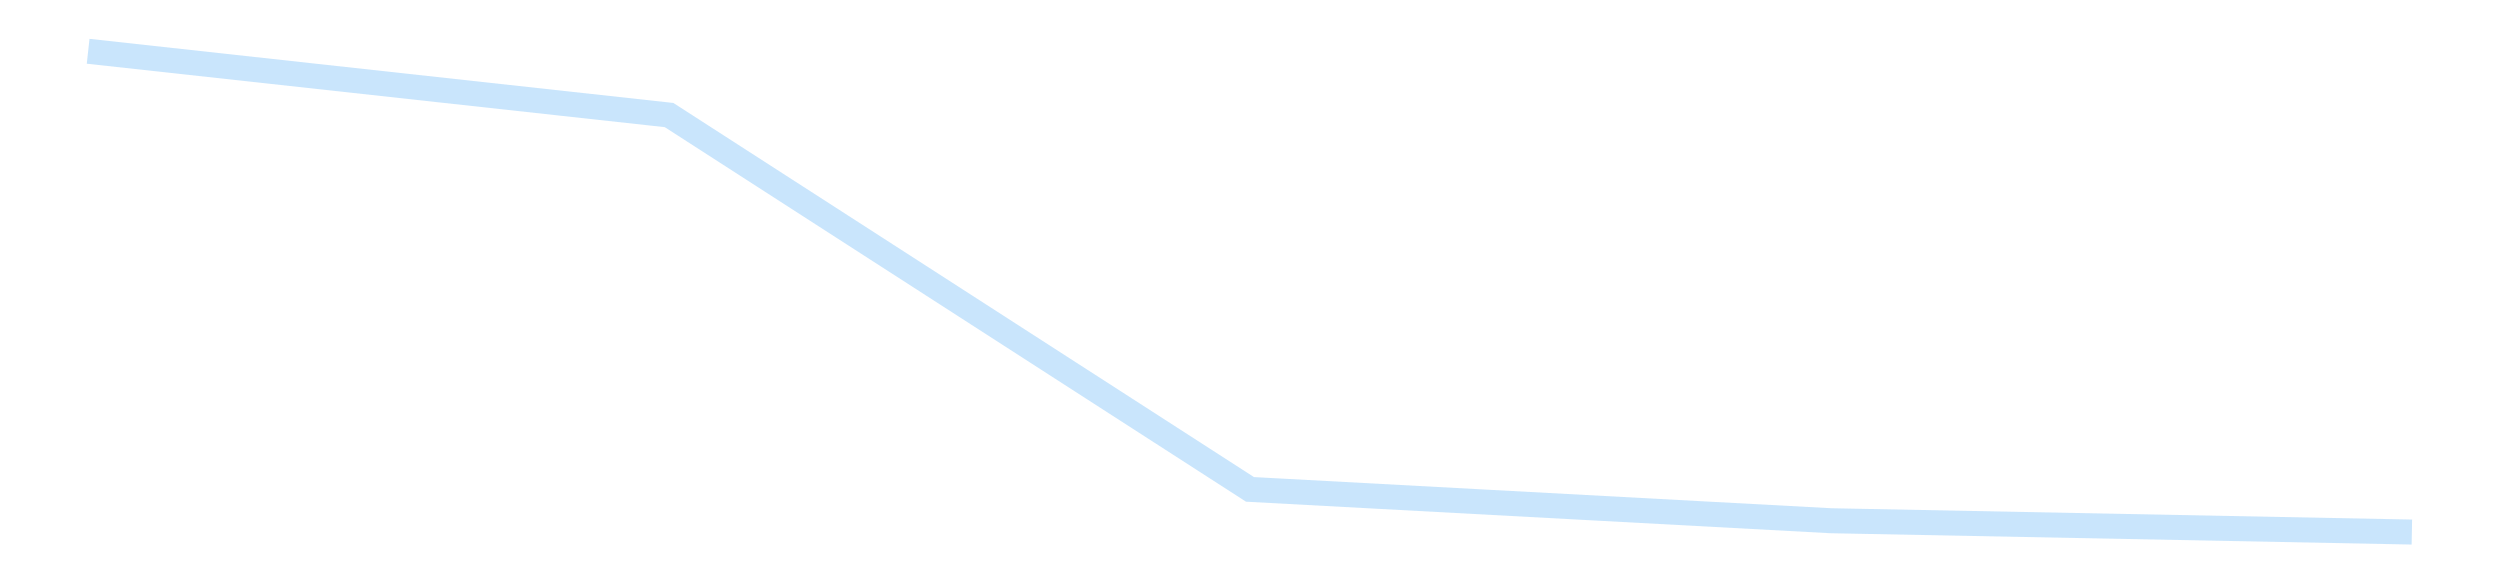 <?xml version='1.0' encoding='utf-8'?>
<svg xmlns="http://www.w3.org/2000/svg" xmlns:xlink="http://www.w3.org/1999/xlink" id="chart-1a391aa4-1c46-4c6d-b811-6a90f98fb642" class="pygal-chart pygal-sparkline" viewBox="0 0 300 70" width="300" height="70"><!--Generated with pygal 3.0.4 (lxml) ©Kozea 2012-2016 on 2025-11-03--><!--http://pygal.org--><!--http://github.com/Kozea/pygal--><defs><style type="text/css">#chart-1a391aa4-1c46-4c6d-b811-6a90f98fb642{-webkit-user-select:none;-webkit-font-smoothing:antialiased;font-family:Consolas,"Liberation Mono",Menlo,Courier,monospace}#chart-1a391aa4-1c46-4c6d-b811-6a90f98fb642 .title{font-family:Consolas,"Liberation Mono",Menlo,Courier,monospace;font-size:16px}#chart-1a391aa4-1c46-4c6d-b811-6a90f98fb642 .legends .legend text{font-family:Consolas,"Liberation Mono",Menlo,Courier,monospace;font-size:14px}#chart-1a391aa4-1c46-4c6d-b811-6a90f98fb642 .axis text{font-family:Consolas,"Liberation Mono",Menlo,Courier,monospace;font-size:10px}#chart-1a391aa4-1c46-4c6d-b811-6a90f98fb642 .axis text.major{font-family:Consolas,"Liberation Mono",Menlo,Courier,monospace;font-size:10px}#chart-1a391aa4-1c46-4c6d-b811-6a90f98fb642 .text-overlay text.value{font-family:Consolas,"Liberation Mono",Menlo,Courier,monospace;font-size:16px}#chart-1a391aa4-1c46-4c6d-b811-6a90f98fb642 .text-overlay text.label{font-family:Consolas,"Liberation Mono",Menlo,Courier,monospace;font-size:10px}#chart-1a391aa4-1c46-4c6d-b811-6a90f98fb642 .tooltip{font-family:Consolas,"Liberation Mono",Menlo,Courier,monospace;font-size:14px}#chart-1a391aa4-1c46-4c6d-b811-6a90f98fb642 text.no_data{font-family:Consolas,"Liberation Mono",Menlo,Courier,monospace;font-size:64px}
#chart-1a391aa4-1c46-4c6d-b811-6a90f98fb642{background-color:transparent}#chart-1a391aa4-1c46-4c6d-b811-6a90f98fb642 path,#chart-1a391aa4-1c46-4c6d-b811-6a90f98fb642 line,#chart-1a391aa4-1c46-4c6d-b811-6a90f98fb642 rect,#chart-1a391aa4-1c46-4c6d-b811-6a90f98fb642 circle{-webkit-transition:150ms;-moz-transition:150ms;transition:150ms}#chart-1a391aa4-1c46-4c6d-b811-6a90f98fb642 .graph &gt; .background{fill:transparent}#chart-1a391aa4-1c46-4c6d-b811-6a90f98fb642 .plot &gt; .background{fill:transparent}#chart-1a391aa4-1c46-4c6d-b811-6a90f98fb642 .graph{fill:rgba(0,0,0,.87)}#chart-1a391aa4-1c46-4c6d-b811-6a90f98fb642 text.no_data{fill:rgba(0,0,0,1)}#chart-1a391aa4-1c46-4c6d-b811-6a90f98fb642 .title{fill:rgba(0,0,0,1)}#chart-1a391aa4-1c46-4c6d-b811-6a90f98fb642 .legends .legend text{fill:rgba(0,0,0,.87)}#chart-1a391aa4-1c46-4c6d-b811-6a90f98fb642 .legends .legend:hover text{fill:rgba(0,0,0,1)}#chart-1a391aa4-1c46-4c6d-b811-6a90f98fb642 .axis .line{stroke:rgba(0,0,0,1)}#chart-1a391aa4-1c46-4c6d-b811-6a90f98fb642 .axis .guide.line{stroke:rgba(0,0,0,.54)}#chart-1a391aa4-1c46-4c6d-b811-6a90f98fb642 .axis .major.line{stroke:rgba(0,0,0,.87)}#chart-1a391aa4-1c46-4c6d-b811-6a90f98fb642 .axis text.major{fill:rgba(0,0,0,1)}#chart-1a391aa4-1c46-4c6d-b811-6a90f98fb642 .axis.y .guides:hover .guide.line,#chart-1a391aa4-1c46-4c6d-b811-6a90f98fb642 .line-graph .axis.x .guides:hover .guide.line,#chart-1a391aa4-1c46-4c6d-b811-6a90f98fb642 .stackedline-graph .axis.x .guides:hover .guide.line,#chart-1a391aa4-1c46-4c6d-b811-6a90f98fb642 .xy-graph .axis.x .guides:hover .guide.line{stroke:rgba(0,0,0,1)}#chart-1a391aa4-1c46-4c6d-b811-6a90f98fb642 .axis .guides:hover text{fill:rgba(0,0,0,1)}#chart-1a391aa4-1c46-4c6d-b811-6a90f98fb642 .reactive{fill-opacity:.7;stroke-opacity:.8;stroke-width:3}#chart-1a391aa4-1c46-4c6d-b811-6a90f98fb642 .ci{stroke:rgba(0,0,0,.87)}#chart-1a391aa4-1c46-4c6d-b811-6a90f98fb642 .reactive.active,#chart-1a391aa4-1c46-4c6d-b811-6a90f98fb642 .active .reactive{fill-opacity:.8;stroke-opacity:.9;stroke-width:4}#chart-1a391aa4-1c46-4c6d-b811-6a90f98fb642 .ci .reactive.active{stroke-width:1.5}#chart-1a391aa4-1c46-4c6d-b811-6a90f98fb642 .series text{fill:rgba(0,0,0,1)}#chart-1a391aa4-1c46-4c6d-b811-6a90f98fb642 .tooltip rect{fill:transparent;stroke:rgba(0,0,0,1);-webkit-transition:opacity 150ms;-moz-transition:opacity 150ms;transition:opacity 150ms}#chart-1a391aa4-1c46-4c6d-b811-6a90f98fb642 .tooltip .label{fill:rgba(0,0,0,.87)}#chart-1a391aa4-1c46-4c6d-b811-6a90f98fb642 .tooltip .label{fill:rgba(0,0,0,.87)}#chart-1a391aa4-1c46-4c6d-b811-6a90f98fb642 .tooltip .legend{font-size:.8em;fill:rgba(0,0,0,.54)}#chart-1a391aa4-1c46-4c6d-b811-6a90f98fb642 .tooltip .x_label{font-size:.6em;fill:rgba(0,0,0,1)}#chart-1a391aa4-1c46-4c6d-b811-6a90f98fb642 .tooltip .xlink{font-size:.5em;text-decoration:underline}#chart-1a391aa4-1c46-4c6d-b811-6a90f98fb642 .tooltip .value{font-size:1.5em}#chart-1a391aa4-1c46-4c6d-b811-6a90f98fb642 .bound{font-size:.5em}#chart-1a391aa4-1c46-4c6d-b811-6a90f98fb642 .max-value{font-size:.75em;fill:rgba(0,0,0,.54)}#chart-1a391aa4-1c46-4c6d-b811-6a90f98fb642 .map-element{fill:transparent;stroke:rgba(0,0,0,.54) !important}#chart-1a391aa4-1c46-4c6d-b811-6a90f98fb642 .map-element .reactive{fill-opacity:inherit;stroke-opacity:inherit}#chart-1a391aa4-1c46-4c6d-b811-6a90f98fb642 .color-0,#chart-1a391aa4-1c46-4c6d-b811-6a90f98fb642 .color-0 a:visited{stroke:#bbdefb;fill:#bbdefb}#chart-1a391aa4-1c46-4c6d-b811-6a90f98fb642 .text-overlay .color-0 text{fill:black}
#chart-1a391aa4-1c46-4c6d-b811-6a90f98fb642 text.no_data{text-anchor:middle}#chart-1a391aa4-1c46-4c6d-b811-6a90f98fb642 .guide.line{fill:none}#chart-1a391aa4-1c46-4c6d-b811-6a90f98fb642 .centered{text-anchor:middle}#chart-1a391aa4-1c46-4c6d-b811-6a90f98fb642 .title{text-anchor:middle}#chart-1a391aa4-1c46-4c6d-b811-6a90f98fb642 .legends .legend text{fill-opacity:1}#chart-1a391aa4-1c46-4c6d-b811-6a90f98fb642 .axis.x text{text-anchor:middle}#chart-1a391aa4-1c46-4c6d-b811-6a90f98fb642 .axis.x:not(.web) text[transform]{text-anchor:start}#chart-1a391aa4-1c46-4c6d-b811-6a90f98fb642 .axis.x:not(.web) text[transform].backwards{text-anchor:end}#chart-1a391aa4-1c46-4c6d-b811-6a90f98fb642 .axis.y text{text-anchor:end}#chart-1a391aa4-1c46-4c6d-b811-6a90f98fb642 .axis.y text[transform].backwards{text-anchor:start}#chart-1a391aa4-1c46-4c6d-b811-6a90f98fb642 .axis.y2 text{text-anchor:start}#chart-1a391aa4-1c46-4c6d-b811-6a90f98fb642 .axis.y2 text[transform].backwards{text-anchor:end}#chart-1a391aa4-1c46-4c6d-b811-6a90f98fb642 .axis .guide.line{stroke-dasharray:4,4;stroke:black}#chart-1a391aa4-1c46-4c6d-b811-6a90f98fb642 .axis .major.guide.line{stroke-dasharray:6,6;stroke:black}#chart-1a391aa4-1c46-4c6d-b811-6a90f98fb642 .horizontal .axis.y .guide.line,#chart-1a391aa4-1c46-4c6d-b811-6a90f98fb642 .horizontal .axis.y2 .guide.line,#chart-1a391aa4-1c46-4c6d-b811-6a90f98fb642 .vertical .axis.x .guide.line{opacity:0}#chart-1a391aa4-1c46-4c6d-b811-6a90f98fb642 .horizontal .axis.always_show .guide.line,#chart-1a391aa4-1c46-4c6d-b811-6a90f98fb642 .vertical .axis.always_show .guide.line{opacity:1 !important}#chart-1a391aa4-1c46-4c6d-b811-6a90f98fb642 .axis.y .guides:hover .guide.line,#chart-1a391aa4-1c46-4c6d-b811-6a90f98fb642 .axis.y2 .guides:hover .guide.line,#chart-1a391aa4-1c46-4c6d-b811-6a90f98fb642 .axis.x .guides:hover .guide.line{opacity:1}#chart-1a391aa4-1c46-4c6d-b811-6a90f98fb642 .axis .guides:hover text{opacity:1}#chart-1a391aa4-1c46-4c6d-b811-6a90f98fb642 .nofill{fill:none}#chart-1a391aa4-1c46-4c6d-b811-6a90f98fb642 .subtle-fill{fill-opacity:.2}#chart-1a391aa4-1c46-4c6d-b811-6a90f98fb642 .dot{stroke-width:1px;fill-opacity:1;stroke-opacity:1}#chart-1a391aa4-1c46-4c6d-b811-6a90f98fb642 .dot.active{stroke-width:5px}#chart-1a391aa4-1c46-4c6d-b811-6a90f98fb642 .dot.negative{fill:transparent}#chart-1a391aa4-1c46-4c6d-b811-6a90f98fb642 text,#chart-1a391aa4-1c46-4c6d-b811-6a90f98fb642 tspan{stroke:none !important}#chart-1a391aa4-1c46-4c6d-b811-6a90f98fb642 .series text.active{opacity:1}#chart-1a391aa4-1c46-4c6d-b811-6a90f98fb642 .tooltip rect{fill-opacity:.95;stroke-width:.5}#chart-1a391aa4-1c46-4c6d-b811-6a90f98fb642 .tooltip text{fill-opacity:1}#chart-1a391aa4-1c46-4c6d-b811-6a90f98fb642 .showable{visibility:hidden}#chart-1a391aa4-1c46-4c6d-b811-6a90f98fb642 .showable.shown{visibility:visible}#chart-1a391aa4-1c46-4c6d-b811-6a90f98fb642 .gauge-background{fill:rgba(229,229,229,1);stroke:none}#chart-1a391aa4-1c46-4c6d-b811-6a90f98fb642 .bg-lines{stroke:transparent;stroke-width:2px}</style><script type="text/javascript">window.pygal = window.pygal || {};window.pygal.config = window.pygal.config || {};window.pygal.config['1a391aa4-1c46-4c6d-b811-6a90f98fb642'] = {"allow_interruptions": false, "box_mode": "extremes", "classes": ["pygal-chart", "pygal-sparkline"], "css": ["file://style.css", "file://graph.css"], "defs": [], "disable_xml_declaration": false, "dots_size": 2.5, "dynamic_print_values": false, "explicit_size": true, "fill": false, "force_uri_protocol": "https", "formatter": null, "half_pie": false, "height": 70, "include_x_axis": false, "inner_radius": 0, "interpolate": null, "interpolation_parameters": {}, "interpolation_precision": 250, "inverse_y_axis": false, "js": [], "legend_at_bottom": false, "legend_at_bottom_columns": null, "legend_box_size": 12, "logarithmic": false, "margin": 5, "margin_bottom": null, "margin_left": null, "margin_right": null, "margin_top": null, "max_scale": 2, "min_scale": 1, "missing_value_fill_truncation": "x", "no_data_text": "", "no_prefix": false, "order_min": null, "pretty_print": false, "print_labels": false, "print_values": false, "print_values_position": "center", "print_zeroes": true, "range": null, "rounded_bars": null, "secondary_range": null, "show_dots": false, "show_legend": false, "show_minor_x_labels": true, "show_minor_y_labels": true, "show_only_major_dots": false, "show_x_guides": false, "show_x_labels": false, "show_y_guides": true, "show_y_labels": false, "spacing": 0, "stack_from_top": false, "strict": false, "stroke": true, "stroke_style": null, "style": {"background": "transparent", "ci_colors": [], "colors": ["#bbdefb"], "dot_opacity": "1", "font_family": "Consolas, \"Liberation Mono\", Menlo, Courier, monospace", "foreground": "rgba(0, 0, 0, .87)", "foreground_strong": "rgba(0, 0, 0, 1)", "foreground_subtle": "rgba(0, 0, 0, .54)", "guide_stroke_color": "black", "guide_stroke_dasharray": "4,4", "label_font_family": "Consolas, \"Liberation Mono\", Menlo, Courier, monospace", "label_font_size": 10, "legend_font_family": "Consolas, \"Liberation Mono\", Menlo, Courier, monospace", "legend_font_size": 14, "major_guide_stroke_color": "black", "major_guide_stroke_dasharray": "6,6", "major_label_font_family": "Consolas, \"Liberation Mono\", Menlo, Courier, monospace", "major_label_font_size": 10, "no_data_font_family": "Consolas, \"Liberation Mono\", Menlo, Courier, monospace", "no_data_font_size": 64, "opacity": ".7", "opacity_hover": ".8", "plot_background": "transparent", "stroke_opacity": ".8", "stroke_opacity_hover": ".9", "stroke_width": 3, "stroke_width_hover": "4", "title_font_family": "Consolas, \"Liberation Mono\", Menlo, Courier, monospace", "title_font_size": 16, "tooltip_font_family": "Consolas, \"Liberation Mono\", Menlo, Courier, monospace", "tooltip_font_size": 14, "transition": "150ms", "value_background": "rgba(229, 229, 229, 1)", "value_colors": [], "value_font_family": "Consolas, \"Liberation Mono\", Menlo, Courier, monospace", "value_font_size": 16, "value_label_font_family": "Consolas, \"Liberation Mono\", Menlo, Courier, monospace", "value_label_font_size": 10}, "title": null, "tooltip_border_radius": 0, "tooltip_fancy_mode": true, "truncate_label": null, "truncate_legend": null, "width": 300, "x_label_rotation": 0, "x_labels": null, "x_labels_major": null, "x_labels_major_count": null, "x_labels_major_every": null, "x_title": null, "xrange": null, "y_label_rotation": 0, "y_labels": null, "y_labels_major": null, "y_labels_major_count": null, "y_labels_major_every": null, "y_title": null, "zero": 0, "legends": [""]}</script></defs><title>Pygal</title><g class="graph line-graph vertical"><rect x="0" y="0" width="300" height="70" class="background"/><g transform="translate(5, 5)" class="plot"><rect x="0" y="0" width="290" height="60" class="background"/><g class="series serie-0 color-0"><path d="M5.577 1.154 L75.288 8.807 145 53.727 214.712 57.488 284.423 58.846" class="line reactive nofill"/></g></g><g class="titles"/><g transform="translate(5, 5)" class="plot overlay"><g class="series serie-0 color-0"/></g><g transform="translate(5, 5)" class="plot text-overlay"><g class="series serie-0 color-0"/></g><g transform="translate(5, 5)" class="plot tooltip-overlay"><g transform="translate(0 0)" style="opacity: 0" class="tooltip"><rect rx="0" ry="0" width="0" height="0" class="tooltip-box"/><g class="text"/></g></g></g></svg>